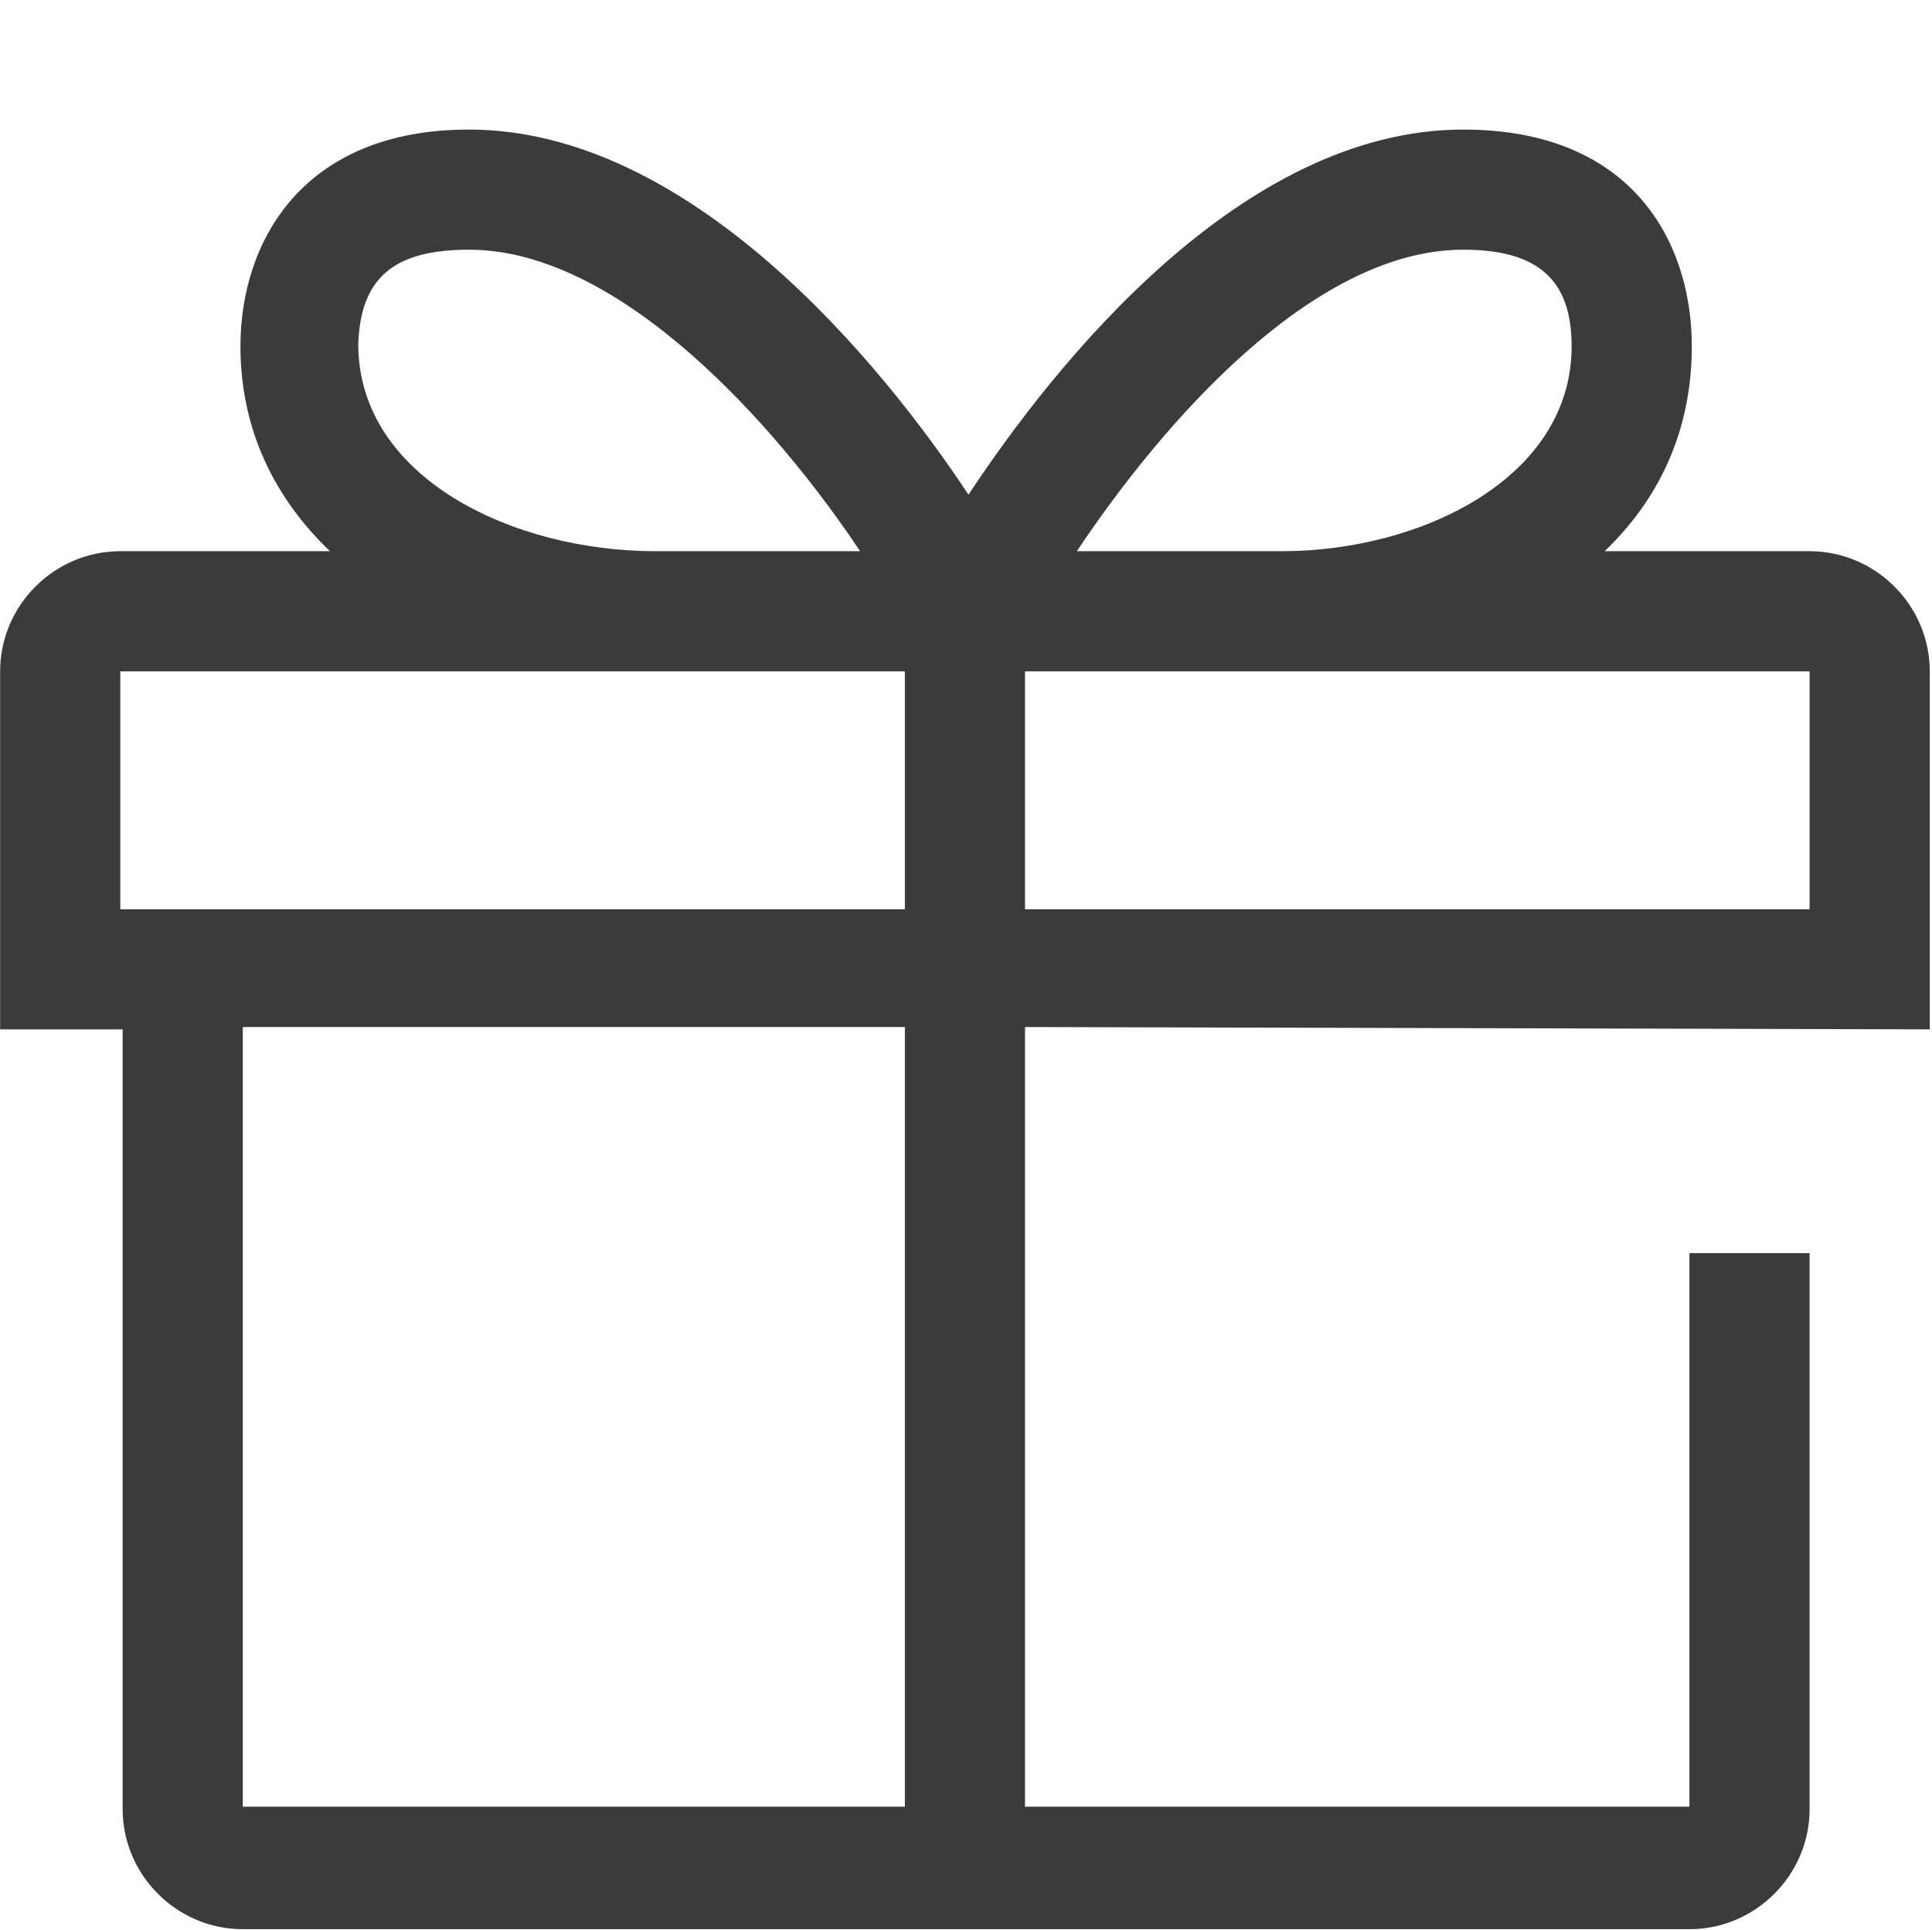 <?xml version="1.0" standalone="no"?><!DOCTYPE svg PUBLIC "-//W3C//DTD SVG 1.1//EN" "http://www.w3.org/Graphics/SVG/1.1/DTD/svg11.dtd"><svg t="1597201890207" class="icon" viewBox="0 0 1025 1024" version="1.1" xmlns="http://www.w3.org/2000/svg" p-id="11547" width="32.031" height="32" xmlns:xlink="http://www.w3.org/1999/xlink"><defs><style type="text/css"></style></defs><path d="M1023.814 546.25 1023.814 356.25l0 0c0-35-28.75-63.75-63.75-63.75l-108.75 0c28.75-27.5 46.25-63.75 46.25-108.75 0-55-31.25-115-121.25-115-117.5 0-216.25 123.75-262.5 193.75C467.564 192.5 366.314 68.75 248.814 68.75c-88.75 0-121.25 60-121.25 115 0 45 18.75 81.25 47.5 108.75L63.814 292.5c-35 0-63.75 28.75-63.75 63.75l0 190 65 0 0 413.75c0 35 28.75 63.75 63.75 63.75l767.5 0c35 0 63.75-28.75 63.75-63.75L960.064 665l-63.75 0 0 293.75L543.814 958.75 543.814 545M776.314 132.5c40 0 57.5 16.25 57.5 51.25 0 70-80 108.75-153.75 108.75l-108.75 0C616.314 225 696.314 132.5 776.314 132.5zM543.814 356.25l416.25 0 0 126.25L543.814 482.5 543.814 356.25zM248.814 132.5c80 0 162.5 92.5 207.5 160l-108.75 0c-75 0-157.5-38.75-157.5-110C191.314 147.5 208.814 132.5 248.814 132.5zM480.064 958.75 128.814 958.75 128.814 545l351.25 0L480.064 958.75zM480.064 482.5 63.814 482.5 63.814 356.25l416.25 0L480.064 482.5z" p-id="11548" fill="#3B3B3B"></path></svg>
